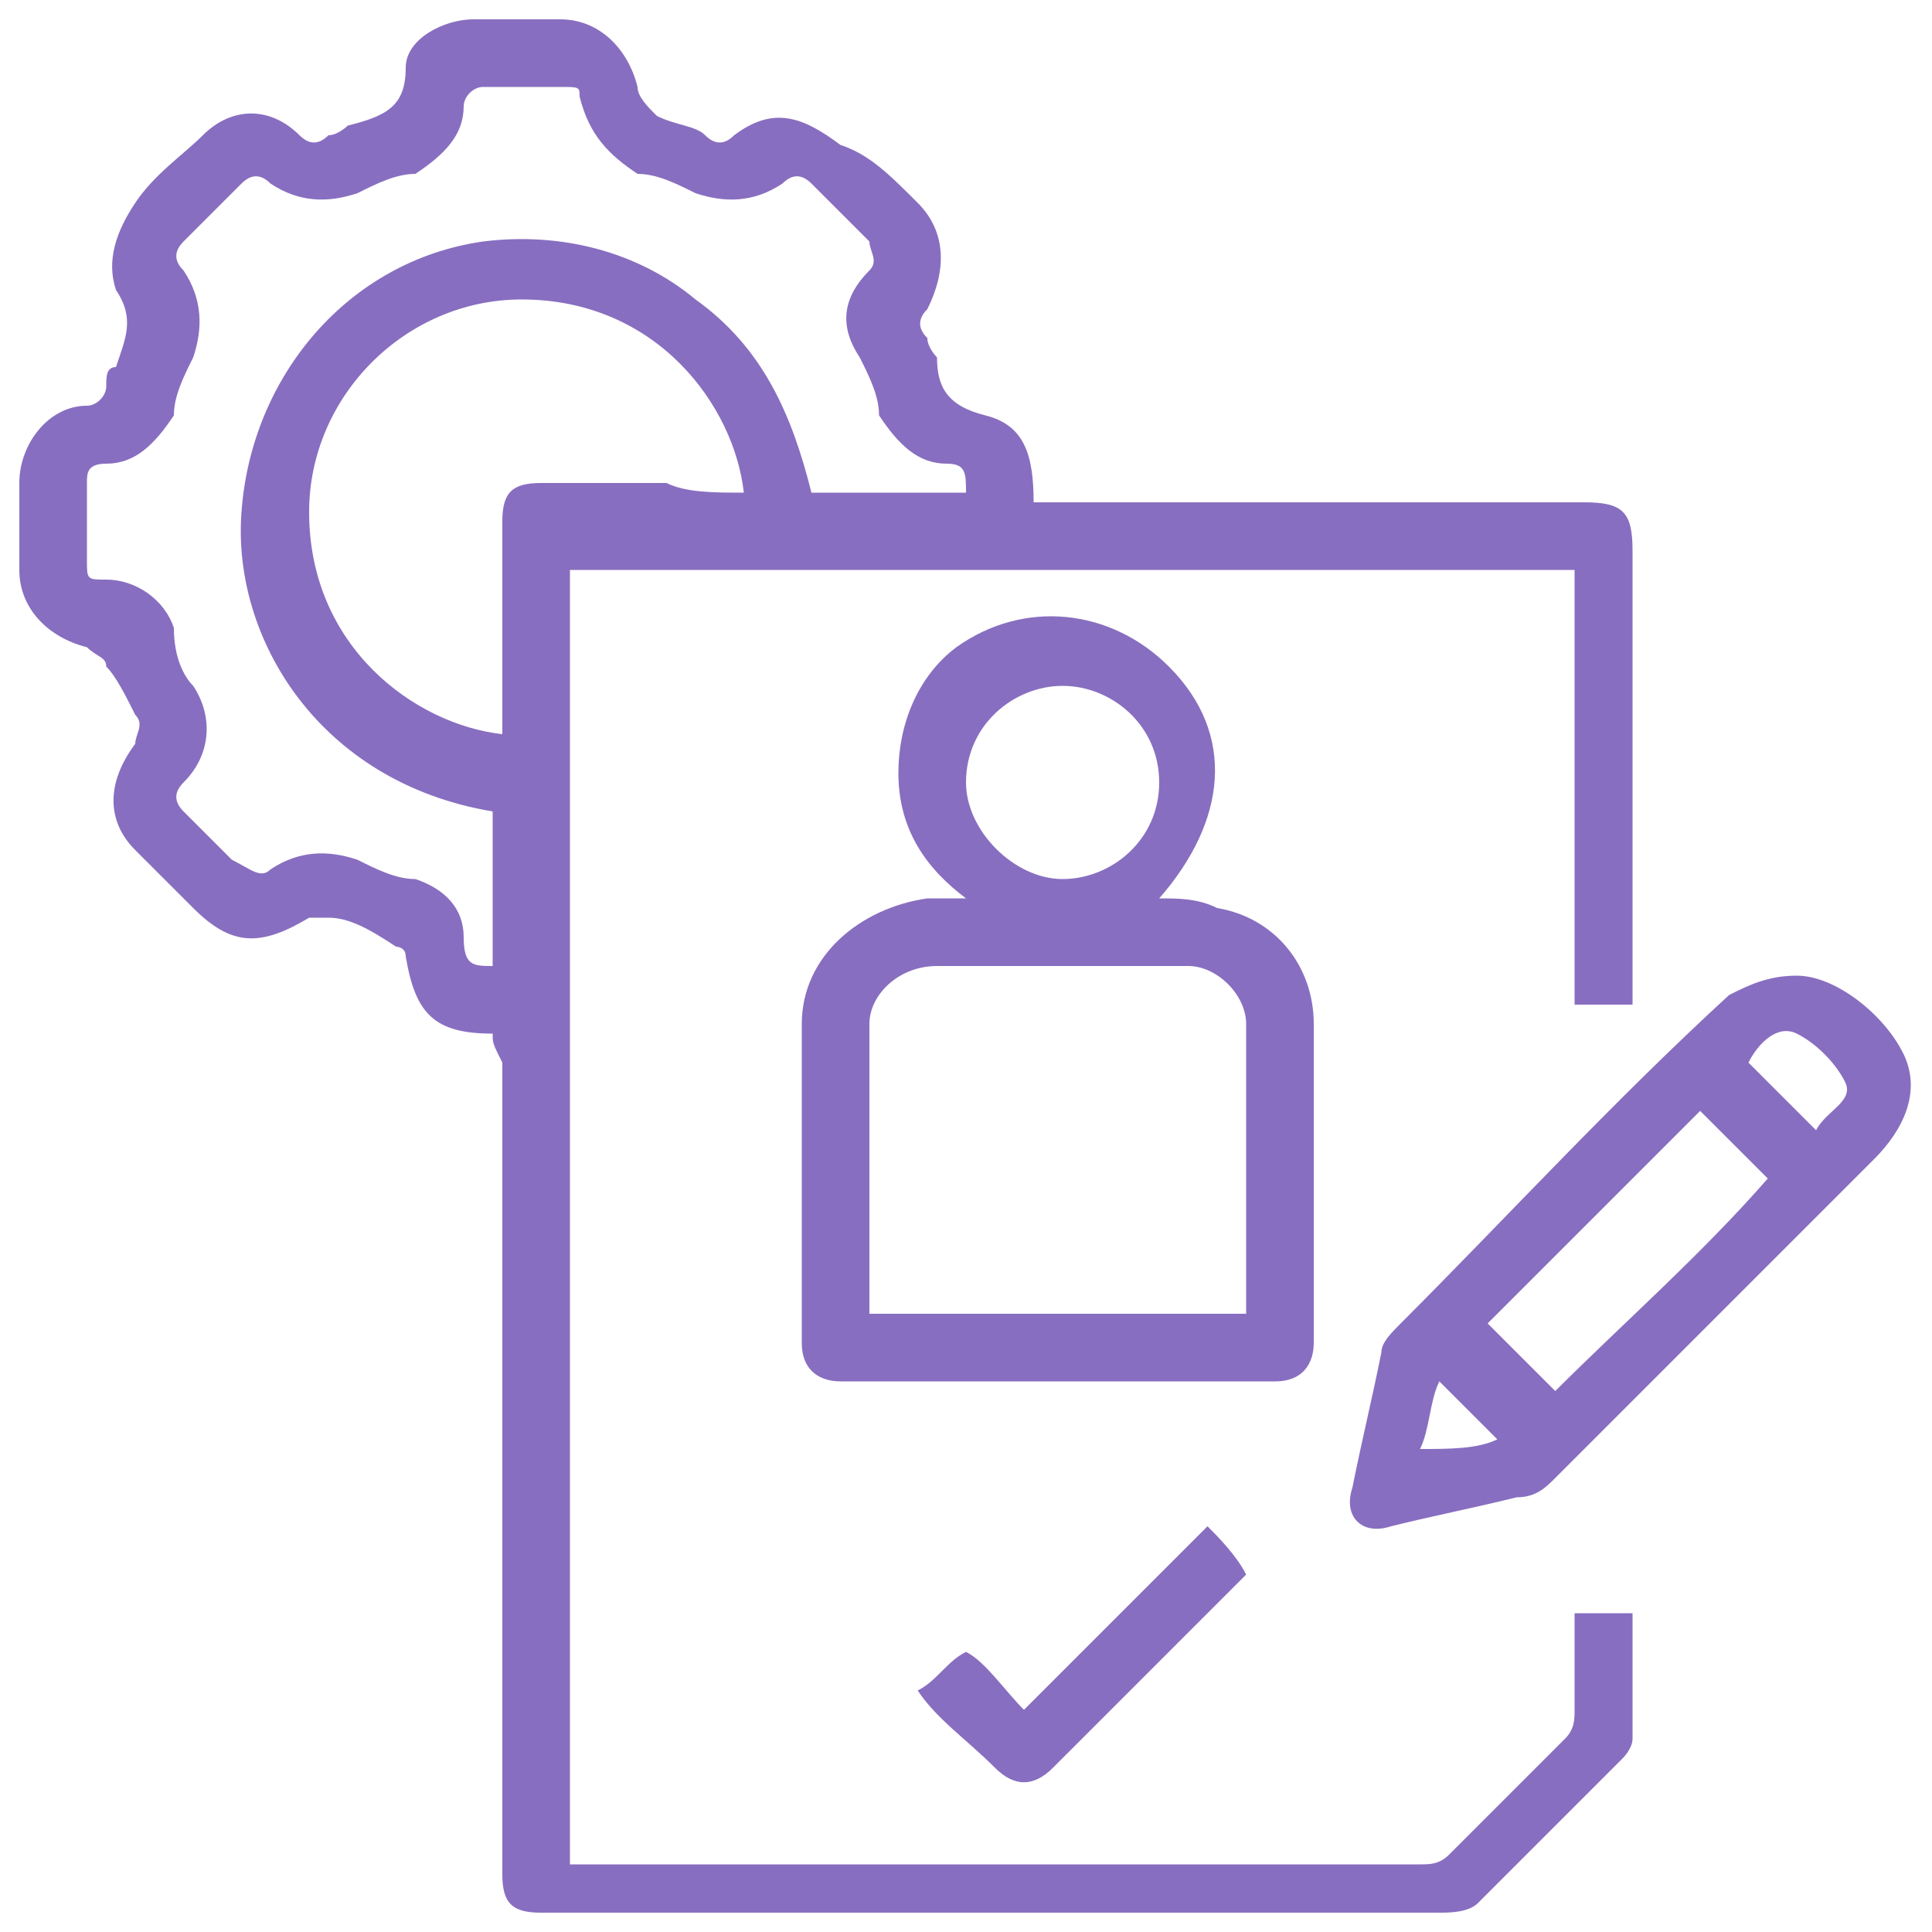 <?xml version="1.0" encoding="utf-8"?>
<!-- Generator: Adobe Illustrator 22.1.0, SVG Export Plug-In . SVG Version: 6.00 Build 0)  -->
<svg version="1.1" id="Слой_1" xmlns="http://www.w3.org/2000/svg" xmlns:xlink="http://www.w3.org/1999/xlink" x="0px" y="0px"
	 viewBox="0 0 20 20" style="enable-background:new 0 0 20 20;" xml:space="preserve">
<style type="text/css">
	.st0{fill:#886EC0;}
</style>
<g>
	<path class="st0" d="M5.1,10.7c-0.6,0-0.8-0.2-0.9-0.8c0-0.1-0.1-0.1-0.1-0.1C3.8,9.6,3.6,9.5,3.4,9.5c-0.1,0-0.2,0-0.2,0
		C2.7,9.8,2.4,9.8,2,9.4C1.8,9.2,1.6,9,1.4,8.8C1.1,8.5,1.1,8.1,1.4,7.7c0-0.1,0.1-0.2,0-0.3C1.3,7.2,1.2,7,1.1,6.9
		c0-0.1-0.1-0.1-0.2-0.2C0.5,6.6,0.2,6.3,0.2,5.9c0-0.3,0-0.6,0-0.9c0-0.4,0.3-0.8,0.7-0.8c0.1,0,0.2-0.1,0.2-0.2
		c0-0.1,0-0.2,0.1-0.2c0.1-0.3,0.2-0.5,0-0.8C1.1,2.7,1.2,2.4,1.4,2.1c0.2-0.3,0.5-0.5,0.7-0.7c0.3-0.3,0.7-0.3,1,0
		c0.1,0.1,0.2,0.1,0.3,0c0.1,0,0.2-0.1,0.2-0.1C4,1.2,4.2,1.1,4.2,0.7c0-0.3,0.4-0.5,0.7-0.5c0.3,0,0.6,0,0.9,0
		c0.4,0,0.7,0.3,0.8,0.7c0,0.1,0.1,0.2,0.2,0.3c0.2,0.1,0.4,0.1,0.5,0.2c0.1,0.1,0.2,0.1,0.3,0c0.4-0.3,0.7-0.2,1.1,0.1
		C9,1.6,9.2,1.8,9.5,2.1c0.3,0.3,0.3,0.7,0.1,1.1c-0.1,0.1-0.1,0.2,0,0.3c0,0.1,0.1,0.2,0.1,0.2C9.7,4,9.8,4.2,10.2,4.3
		c0.4,0.1,0.5,0.4,0.5,0.9c0.1,0,0.2,0,0.2,0c1.8,0,3.7,0,5.5,0c0.4,0,0.5,0.1,0.5,0.5c0,1.5,0,3,0,4.5c0,0.1,0,0.1,0,0.2
		c-0.2,0-0.4,0-0.6,0c0-1.5,0-3,0-4.5c-3.5,0-7,0-10.4,0c0,4.4,0,8.9,0,13.4c0.1,0,0.1,0,0.2,0c2.9,0,5.7,0,8.6,0
		c0.1,0,0.2,0,0.3-0.1c0.4-0.4,0.8-0.8,1.2-1.2c0.1-0.1,0.1-0.2,0.1-0.3c0-0.3,0-0.6,0-1c0.2,0,0.4,0,0.6,0c0,0.4,0,0.9,0,1.3
		c0,0.1-0.1,0.2-0.1,0.2c-0.5,0.5-1,1-1.5,1.5c-0.1,0.1-0.3,0.1-0.4,0.1c-3.1,0-6.2,0-9.3,0c-0.3,0-0.4-0.1-0.4-0.4
		c0-2.8,0-5.6,0-8.4C5.1,10.8,5.1,10.8,5.1,10.7z M10,5.1c0-0.2,0-0.3-0.2-0.3c-0.3,0-0.5-0.2-0.7-0.5C9.1,4.1,9,3.9,8.9,3.7
		C8.7,3.4,8.7,3.1,9,2.8C9.1,2.7,9,2.6,9,2.5C8.8,2.3,8.6,2.1,8.4,1.9c-0.1-0.1-0.2-0.1-0.3,0C7.8,2.1,7.5,2.1,7.2,2
		C7,1.9,6.8,1.8,6.6,1.8C6.3,1.6,6.1,1.4,6,1C6,0.9,6,0.9,5.8,0.9c-0.3,0-0.5,0-0.8,0c-0.1,0-0.2,0.1-0.2,0.2c0,0.3-0.2,0.5-0.5,0.7
		C4.1,1.8,3.9,1.9,3.7,2C3.4,2.1,3.1,2.1,2.8,1.9c-0.1-0.1-0.2-0.1-0.3,0C2.3,2.1,2.1,2.3,1.9,2.5c-0.1,0.1-0.1,0.2,0,0.3
		C2.1,3.1,2.1,3.4,2,3.7C1.9,3.9,1.8,4.1,1.8,4.3C1.6,4.6,1.4,4.8,1.1,4.8C0.9,4.8,0.9,4.9,0.9,5c0,0.3,0,0.5,0,0.8
		C0.9,6,0.9,6,1.1,6c0.3,0,0.6,0.2,0.7,0.5C1.8,6.8,1.9,7,2,7.1c0.2,0.3,0.2,0.7-0.1,1c-0.1,0.1-0.1,0.2,0,0.3
		c0.2,0.2,0.4,0.4,0.5,0.5C2.6,9,2.7,9.1,2.8,9c0.3-0.2,0.6-0.2,0.9-0.1C3.9,9,4.1,9.1,4.3,9.1c0.3,0.1,0.5,0.3,0.5,0.6
		C4.8,10,4.9,10,5.1,10c0-0.3,0-0.5,0-0.8c0-0.3,0-0.5,0-0.8C3.3,8.1,2.4,6.6,2.5,5.3C2.6,3.9,3.6,2.7,5,2.5
		c0.8-0.1,1.6,0.1,2.2,0.6c0.7,0.5,1,1.2,1.2,2C8.9,5.1,9.4,5.1,10,5.1z M7.7,5.1c-0.1-0.9-0.9-2-2.3-2c-1.2,0-2.2,1-2.2,2.2
		c0,1.4,1.1,2.2,2,2.3c0-0.1,0-0.1,0-0.2c0-0.7,0-1.3,0-2c0-0.3,0.1-0.4,0.4-0.4c0.4,0,0.9,0,1.3,0C7.1,5.1,7.4,5.1,7.7,5.1z"/>
	<path class="st0" d="M12,9.3c0.2,0,0.4,0,0.6,0.1c0.6,0.1,1,0.6,1,1.2c0,1.1,0,2.2,0,3.3c0,0.2-0.1,0.4-0.4,0.4c-1.5,0-3,0-4.5,0
		c-0.2,0-0.4-0.1-0.4-0.4c0-1.1,0-2.2,0-3.3c0-0.7,0.6-1.2,1.3-1.3c0.1,0,0.2,0,0.4,0C9.6,9,9.3,8.6,9.3,8c0-0.5,0.2-1,0.6-1.3
		c0.7-0.5,1.6-0.4,2.2,0.2C12.8,7.6,12.7,8.5,12,9.3z M9,13.6c1.3,0,2.6,0,3.9,0c0-1,0-2,0-3c0-0.3-0.3-0.6-0.6-0.6
		c-0.9,0-1.8,0-2.6,0C9.3,10,9,10.3,9,10.6C9,11.6,9,12.6,9,13.6z M11,7.1c-0.5,0-1,0.4-1,1c0,0.5,0.5,1,1,1c0.5,0,1-0.4,1-1
		C12,7.5,11.5,7.1,11,7.1z"/>
	<path class="st0" d="M18.6,10.1c0.4,0,0.9,0.4,1.1,0.8c0.2,0.4,0,0.8-0.3,1.1c-1.1,1.1-2.2,2.2-3.3,3.3c-0.1,0.1-0.2,0.2-0.4,0.2
		c-0.4,0.1-0.9,0.2-1.3,0.3c-0.3,0.1-0.5-0.1-0.4-0.4c0.1-0.5,0.2-0.9,0.3-1.4c0-0.1,0.1-0.2,0.2-0.3c1.1-1.1,2.2-2.3,3.4-3.4
		C18.1,10.2,18.3,10.1,18.6,10.1z M18.3,12.2c-0.2-0.2-0.4-0.4-0.7-0.7c-0.7,0.7-1.5,1.5-2.2,2.2c0.2,0.2,0.4,0.4,0.7,0.7
		C16.8,13.7,17.6,13,18.3,12.2z M18.8,11.7c0.1-0.2,0.4-0.3,0.3-0.5c-0.1-0.2-0.3-0.4-0.5-0.5c-0.2-0.1-0.4,0.1-0.5,0.3
		C18.4,11.3,18.6,11.5,18.8,11.7z M15.5,14.9c-0.2-0.2-0.4-0.4-0.6-0.6c-0.1,0.2-0.1,0.5-0.2,0.7C15,15,15.3,15,15.5,14.9z"/>
	<path class="st0" d="M10.6,17.7c0.7-0.7,1.3-1.3,1.9-1.9c0.1,0.1,0.3,0.3,0.4,0.5c0,0-0.1,0.1-0.1,0.1c-0.6,0.6-1.2,1.2-1.9,1.9
		c-0.2,0.2-0.4,0.2-0.6,0c-0.3-0.3-0.6-0.5-0.8-0.8c0.2-0.1,0.3-0.3,0.5-0.4C10.2,17.2,10.4,17.5,10.6,17.7z"/>
</g>
</svg>
